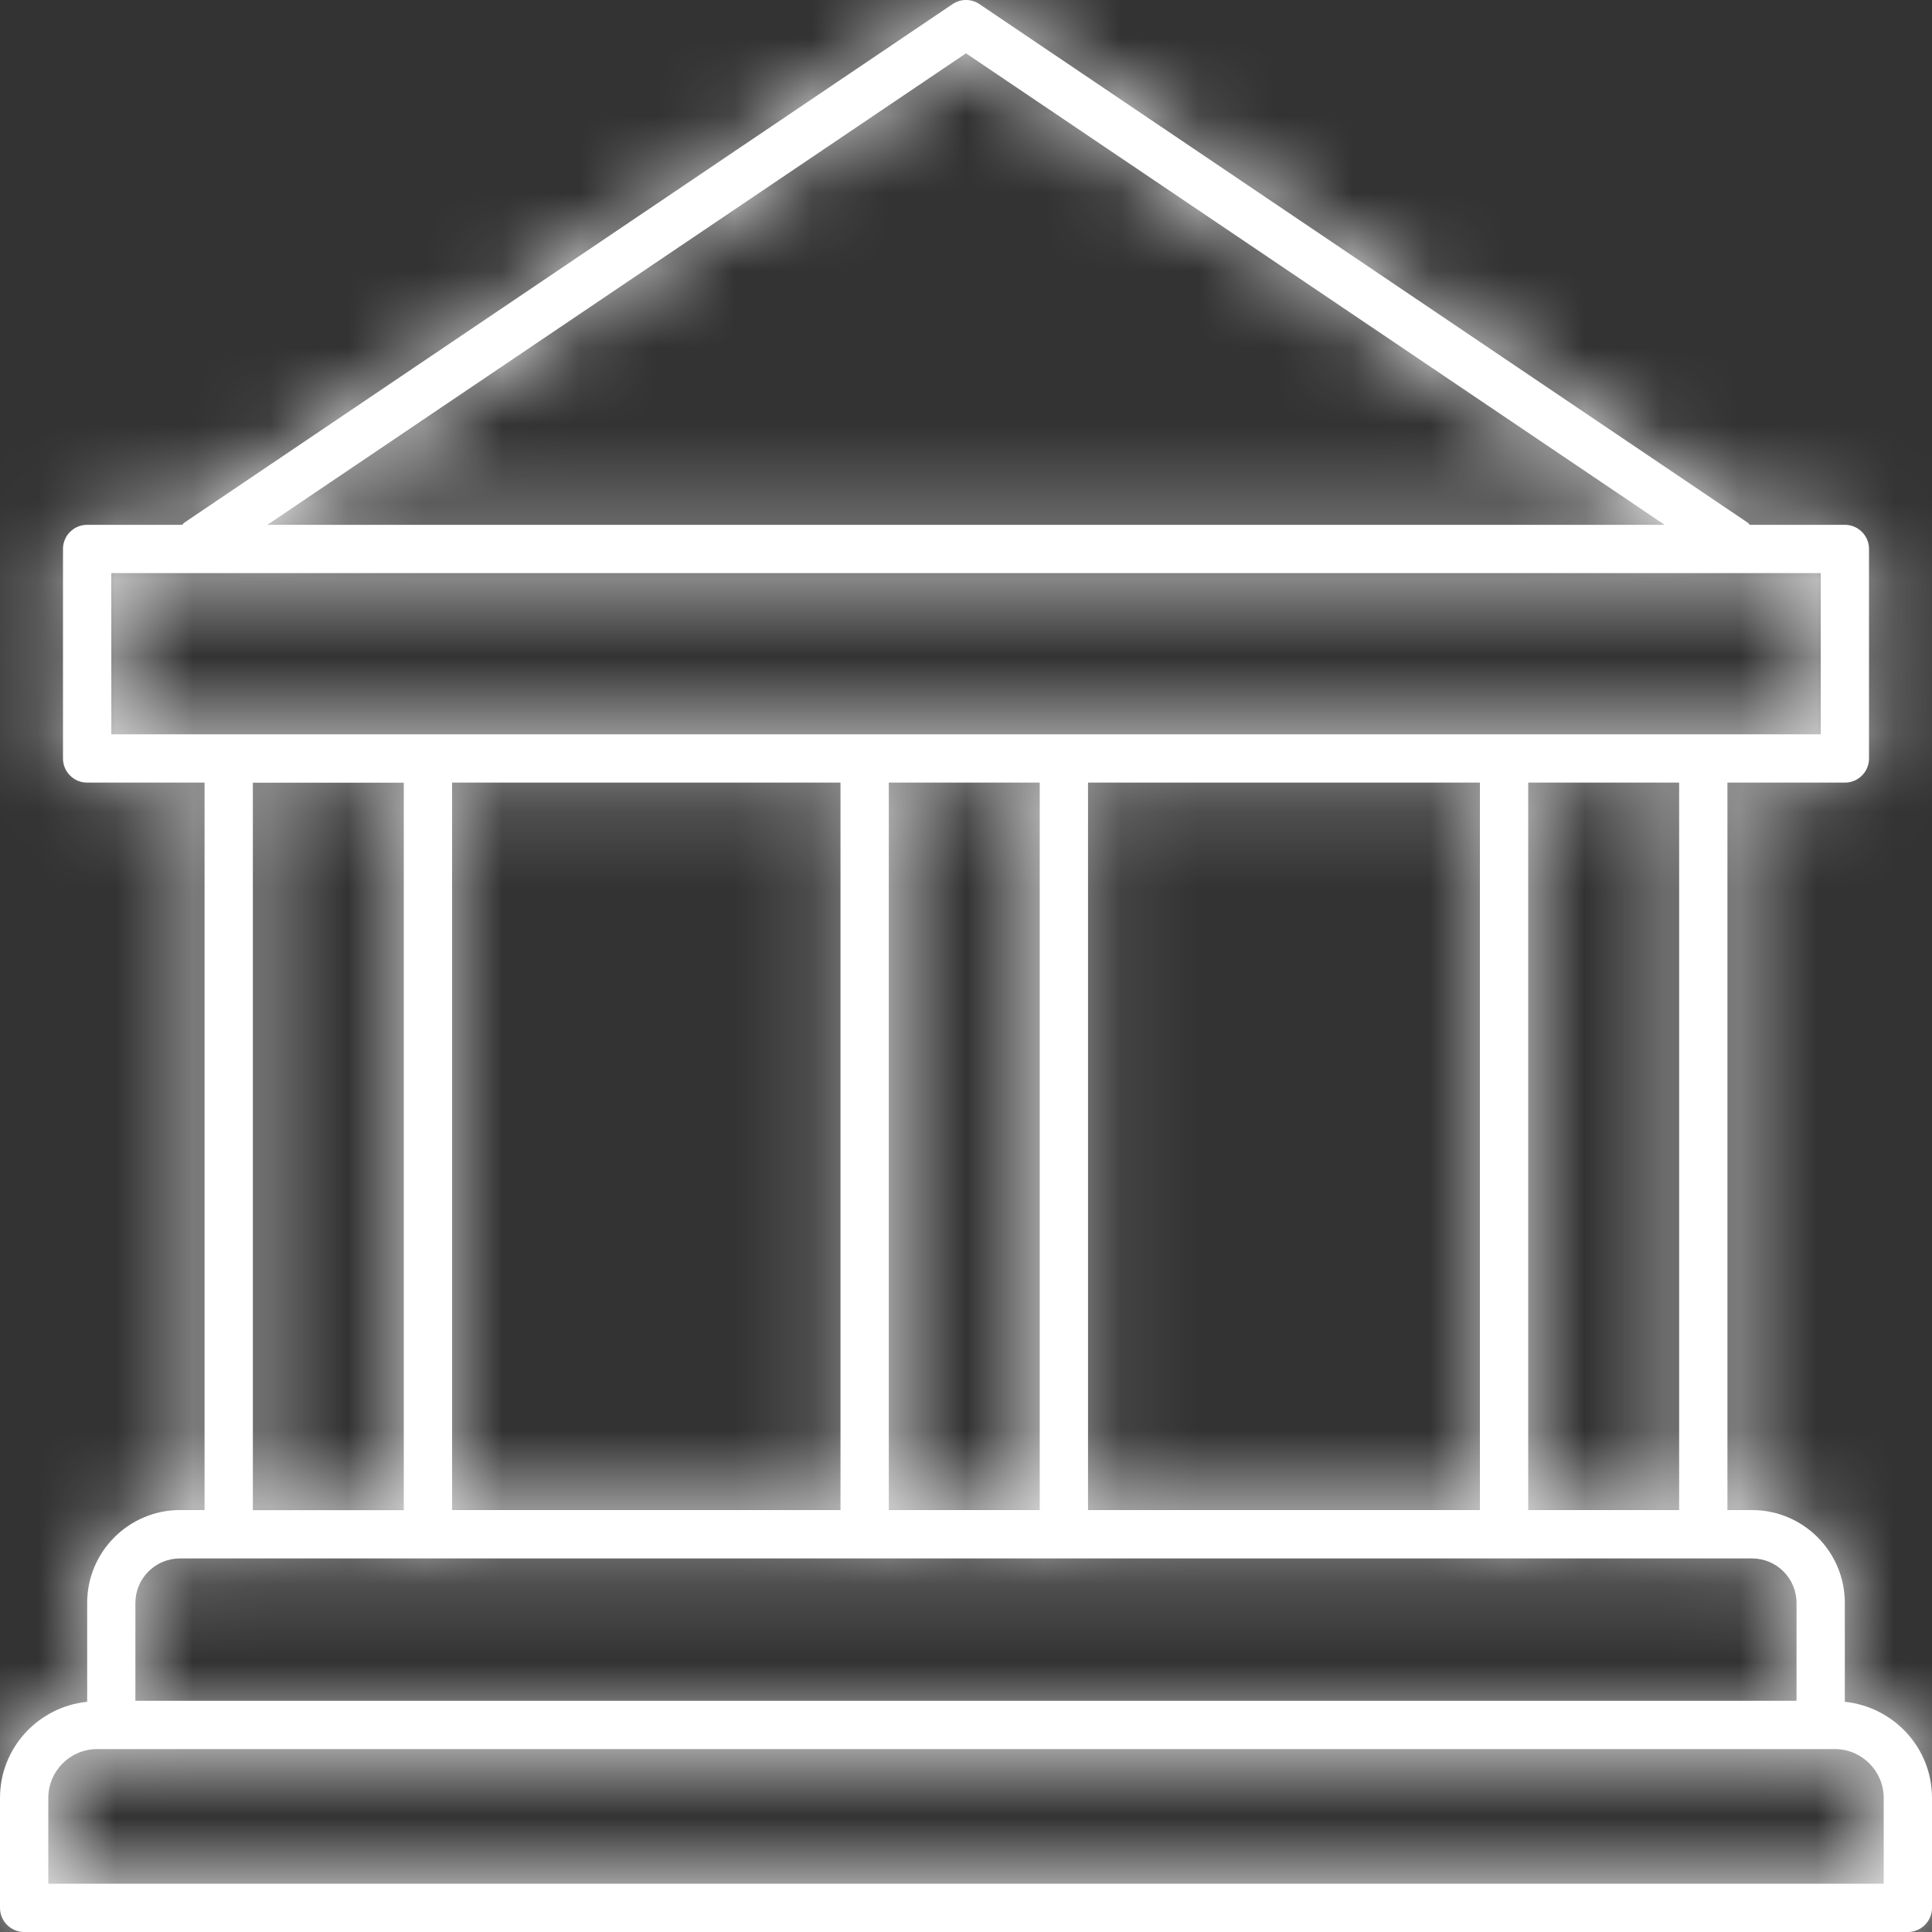 <svg width="25" height="25" viewBox="0 0 25 25" fill="none" xmlns="http://www.w3.org/2000/svg">
<rect x="0" y="0" width="25" height="25" fill="#333333" stroke="none"/>
<mask id="path-1-inside-1_1_415" fill="white">
<path d="M0.313 25H24.687C24.86 25 25 24.86 25 24.687V23.264C25 22.616 24.504 22.087 23.872 22.021V20.742C23.872 20.079 23.334 19.54 22.671 19.54H22.353V10.127H23.872C24.045 10.127 24.185 9.988 24.185 9.815V7.104C24.185 6.931 24.045 6.791 23.872 6.791H22.642C22.631 6.781 22.625 6.769 22.612 6.761L12.675 0.054C12.569 -0.018 12.431 -0.018 12.325 0.054L2.388 6.761C2.376 6.769 2.369 6.781 2.358 6.791H1.128C0.955 6.791 0.815 6.931 0.815 7.104L0.815 9.815C0.815 9.987 0.955 10.127 1.128 10.127H2.647V19.54H2.329C1.667 19.54 1.128 20.079 1.128 20.741V22.021C0.496 22.086 0 22.616 0 23.264V24.687C0 24.86 0.14 25 0.313 25L0.313 25ZM21.728 19.54H19.775V10.127H21.728V19.54ZM10.876 10.127V19.54H5.85V10.127H10.876ZM11.501 10.127H13.454V19.54H11.501V10.127ZM14.079 10.127H19.15V19.54H14.079V10.127ZM12.5 0.69L21.54 6.791H3.46L12.5 0.69ZM1.44 7.416H23.56L23.56 9.502H1.441L1.44 7.416ZM3.272 10.128H5.225V19.541H3.272V10.128ZM2.329 20.166H22.671C22.989 20.166 23.247 20.424 23.247 20.742V22.008L1.752 22.008V20.742C1.752 20.424 2.011 20.166 2.329 20.166L2.329 20.166ZM0.625 23.265C0.625 22.917 0.909 22.633 1.257 22.633H23.743C24.091 22.633 24.375 22.917 24.375 23.265V24.375H0.625V23.265Z"/>
</mask>
<path d="M0.313 25H24.687C24.86 25 25 24.86 25 24.687V23.264C25 22.616 24.504 22.087 23.872 22.021V20.742C23.872 20.079 23.334 19.54 22.671 19.54H22.353V10.127H23.872C24.045 10.127 24.185 9.988 24.185 9.815V7.104C24.185 6.931 24.045 6.791 23.872 6.791H22.642C22.631 6.781 22.625 6.769 22.612 6.761L12.675 0.054C12.569 -0.018 12.431 -0.018 12.325 0.054L2.388 6.761C2.376 6.769 2.369 6.781 2.358 6.791H1.128C0.955 6.791 0.815 6.931 0.815 7.104L0.815 9.815C0.815 9.987 0.955 10.127 1.128 10.127H2.647V19.54H2.329C1.667 19.54 1.128 20.079 1.128 20.741V22.021C0.496 22.086 0 22.616 0 23.264V24.687C0 24.86 0.14 25 0.313 25L0.313 25ZM21.728 19.54H19.775V10.127H21.728V19.54ZM10.876 10.127V19.54H5.85V10.127H10.876ZM11.501 10.127H13.454V19.54H11.501V10.127ZM14.079 10.127H19.15V19.54H14.079V10.127ZM12.5 0.69L21.54 6.791H3.46L12.5 0.69ZM1.44 7.416H23.56L23.56 9.502H1.441L1.44 7.416ZM3.272 10.128H5.225V19.541H3.272V10.128ZM2.329 20.166H22.671C22.989 20.166 23.247 20.424 23.247 20.742V22.008L1.752 22.008V20.742C1.752 20.424 2.011 20.166 2.329 20.166L2.329 20.166ZM0.625 23.265C0.625 22.917 0.909 22.633 1.257 22.633H23.743C24.091 22.633 24.375 22.917 24.375 23.265V24.375H0.625V23.265Z" fill="white"/>
<path d="M0.313 25L-1.682 24.855L-1.838 27H0.313V25ZM23.872 22.021H21.872V23.824L23.666 24.01L23.872 22.021ZM22.353 19.54H20.353V21.54H22.353V19.54ZM22.353 10.127V8.127H20.353V10.127H22.353ZM22.642 6.791L21.306 8.279L21.876 8.791H22.642V6.791ZM22.612 6.761L23.735 5.106L23.731 5.103L22.612 6.761ZM12.675 0.054L11.553 1.709L11.556 1.711L12.675 0.054ZM12.325 0.054L13.444 1.711L13.447 1.709L12.325 0.054ZM2.388 6.761L1.269 5.103L1.265 5.106L2.388 6.761ZM2.358 6.791V8.791H3.136L3.71 8.265L2.358 6.791ZM0.815 7.104L2.815 7.104V7.104H0.815ZM0.815 9.815L-1.185 9.814V9.815H0.815ZM2.647 10.127H4.646V8.127H2.647V10.127ZM2.647 19.54V21.54H4.646V19.54H2.647ZM1.128 22.021L1.334 24.01L3.128 23.824V22.021H1.128ZM0.313 25L2.307 25.144L2.463 23H0.313V25ZM21.728 19.54V21.54H23.728V19.54H21.728ZM19.775 19.54H17.775V21.54H19.775V19.54ZM19.775 10.127V8.127H17.775V10.127H19.775ZM21.728 10.127H23.728V8.127H21.728V10.127ZM10.876 10.127H12.876V8.127H10.876V10.127ZM10.876 19.54V21.54H12.876V19.54H10.876ZM5.85 19.54H3.85V21.54H5.85V19.54ZM5.85 10.127V8.127H3.85V10.127H5.85ZM11.501 10.127V8.127H9.501V10.127H11.501ZM13.454 10.127H15.454V8.127H13.454V10.127ZM13.454 19.54V21.54H15.454V19.54H13.454ZM11.501 19.54H9.501V21.54H11.501V19.54ZM14.079 10.127V8.127H12.079V10.127H14.079ZM19.15 10.127H21.15V8.127H19.15V10.127ZM19.15 19.54V21.54H21.15V19.54H19.15ZM14.079 19.54H12.079V21.54H14.079V19.54ZM12.5 0.69L13.619 -0.968L12.5 -1.723L11.381 -0.968L12.5 0.69ZM21.54 6.791V8.791H28.077L22.658 5.134L21.54 6.791ZM3.46 6.791L2.341 5.134L-3.078 8.791H3.46V6.791ZM1.44 7.416V5.416H-0.56L-0.56 7.417L1.44 7.416ZM23.56 7.416L25.56 7.417L25.56 5.416H23.56V7.416ZM23.56 9.502V11.502H25.56L25.56 9.503L23.56 9.502ZM1.441 9.502L-0.559 9.503L-0.559 11.502H1.441V9.502ZM3.272 10.128V8.128H1.272V10.128H3.272ZM5.225 10.128H7.225V8.128H5.225V10.128ZM5.225 19.541V21.541H7.225V19.541H5.225ZM3.272 19.541H1.272V21.541H3.272V19.541ZM2.329 20.166V18.166H2.314L2.299 18.166L2.329 20.166ZM23.247 22.008L23.247 24.008L25.247 24.008V22.008H23.247ZM1.752 22.008H-0.248V24.008L1.752 24.008L1.752 22.008ZM2.329 20.166V22.166H2.344L2.359 22.165L2.329 20.166ZM24.375 24.375V26.375H26.375V24.375H24.375ZM0.625 24.375H-1.375V26.375H0.625V24.375ZM0.313 27H24.687V23H0.313V27ZM24.687 27C25.964 27 27 25.966 27 24.687H23C23 23.755 23.756 23 24.687 23V27ZM27 24.687V23.264H23V24.687H27ZM27 23.264C27 21.563 25.701 20.2 24.079 20.032L23.666 24.01C23.307 23.973 23 23.668 23 23.264H27ZM25.872 22.021V20.742H21.872V22.021H25.872ZM25.872 20.742C25.872 18.975 24.438 17.54 22.671 17.54V21.54C22.229 21.54 21.872 21.184 21.872 20.742H25.872ZM22.671 17.54H22.353V21.54H22.671V17.54ZM24.353 19.54V10.127H20.353V19.54H24.353ZM22.353 12.127H23.872V8.127H22.353V12.127ZM23.872 12.127C25.148 12.127 26.185 11.093 26.185 9.815H22.185C22.185 8.882 22.941 8.127 23.872 8.127V12.127ZM26.185 9.815V7.104H22.185V9.815H26.185ZM26.185 7.104C26.185 5.827 25.151 4.791 23.872 4.791V8.791C22.94 8.791 22.185 8.035 22.185 7.104H26.185ZM23.872 4.791H22.642V8.791H23.872V4.791ZM23.978 5.303C24.055 5.372 24.11 5.433 24.136 5.462C24.149 5.477 24.158 5.488 24.16 5.49C24.166 5.497 24.155 5.484 24.15 5.478C24.135 5.461 24.089 5.406 24.024 5.343C23.956 5.276 23.86 5.191 23.735 5.106L21.489 8.416C21.37 8.335 21.28 8.254 21.217 8.192C21.157 8.134 21.115 8.084 21.105 8.072C21.102 8.069 21.094 8.059 21.102 8.069C21.106 8.073 21.118 8.087 21.133 8.105C21.163 8.139 21.223 8.205 21.306 8.279L23.978 5.303ZM23.731 5.103L13.794 -1.604L11.556 1.711L21.493 8.418L23.731 5.103ZM13.797 -1.602C13.014 -2.133 11.986 -2.133 11.203 -1.602L13.447 1.709C12.875 2.097 12.125 2.097 11.553 1.709L13.797 -1.602ZM11.206 -1.604L1.269 5.103L3.507 8.418L13.444 1.711L11.206 -1.604ZM1.265 5.106C1.142 5.189 1.048 5.272 0.981 5.338C0.916 5.401 0.87 5.455 0.854 5.474C0.847 5.482 0.838 5.493 0.841 5.488C0.842 5.488 0.85 5.478 0.861 5.465C0.883 5.44 0.934 5.383 1.007 5.317L3.71 8.265C3.787 8.194 3.843 8.132 3.87 8.101C3.883 8.086 3.894 8.073 3.896 8.07C3.902 8.063 3.896 8.071 3.891 8.077C3.879 8.091 3.837 8.139 3.778 8.197C3.716 8.258 3.627 8.336 3.511 8.416L1.265 5.106ZM2.358 4.791H1.128V8.791H2.358V4.791ZM1.128 4.791C-0.148 4.791 -1.185 5.825 -1.185 7.104H2.815C2.815 8.036 2.059 8.791 1.128 8.791V4.791ZM-1.185 7.103L-1.185 9.814L2.815 9.815L2.815 7.104L-1.185 7.103ZM-1.185 9.815C-1.185 11.091 -0.151 12.127 1.128 12.127V8.127C2.06 8.127 2.815 8.884 2.815 9.815H-1.185ZM1.128 12.127H2.647V8.127H1.128V12.127ZM0.646 10.127V19.54H4.646V10.127H0.646ZM2.647 17.54H2.329V21.54H2.647V17.54ZM2.329 17.54C0.562 17.54 -0.872 18.974 -0.872 20.741H3.128C3.128 21.184 2.771 21.54 2.329 21.54V17.54ZM-0.872 20.741V22.021H3.128V20.741H-0.872ZM0.921 20.031C-0.702 20.2 -2 21.563 -2 23.264H2C2 23.668 1.694 23.973 1.334 24.01L0.921 20.031ZM-2 23.264V24.687H2V23.264H-2ZM-2 24.687C-2 25.965 -0.965 27 0.313 27V23C1.244 23 2 23.756 2 24.687H-2ZM-1.682 24.855L-1.682 24.855L2.307 25.145L2.307 25.144L-1.682 24.855ZM21.728 17.54H19.775V21.54H21.728V17.54ZM21.775 19.54V10.127H17.775V19.54H21.775ZM19.775 12.127H21.728V8.127H19.775V12.127ZM19.728 10.127V19.54H23.728V10.127H19.728ZM8.876 10.127V19.54H12.876V10.127H8.876ZM10.876 17.54H5.85V21.54H10.876V17.54ZM7.85 19.54V10.127H3.85V19.54H7.85ZM5.85 12.127H10.876V8.127H5.85V12.127ZM11.501 12.127H13.454V8.127H11.501V12.127ZM11.454 10.127V19.54H15.454V10.127H11.454ZM13.454 17.54H11.501V21.54H13.454V17.54ZM13.501 19.54V10.127H9.501V19.54H13.501ZM14.079 12.127H19.15V8.127H14.079V12.127ZM17.15 10.127V19.54H21.15V10.127H17.15ZM19.15 17.54H14.079V21.54H19.15V17.54ZM16.079 19.54V10.127H12.079V19.54H16.079ZM11.381 2.348L20.421 8.449L22.658 5.134L13.619 -0.968L11.381 2.348ZM21.54 4.791H3.46V8.791H21.54V4.791ZM4.579 8.449L13.619 2.348L11.381 -0.968L2.341 5.134L4.579 8.449ZM1.44 9.416H23.56V5.416H1.44V9.416ZM21.56 7.416L21.56 9.502L25.56 9.503L25.56 7.417L21.56 7.416ZM23.56 7.502H1.441V11.502H23.56V7.502ZM3.441 9.502L3.44 7.416L-0.56 7.417L-0.559 9.503L3.441 9.502ZM3.272 12.128H5.225V8.128H3.272V12.128ZM3.225 10.128V19.541H7.225V10.128H3.225ZM5.225 17.541H3.272V21.541H5.225V17.541ZM5.272 19.541V10.128H1.272V19.541H5.272ZM2.329 22.166H22.671V18.166H2.329V22.166ZM22.671 22.166C21.884 22.166 21.247 21.529 21.247 20.742H25.247C25.247 19.32 24.093 18.166 22.671 18.166V22.166ZM21.247 20.742V22.008H25.247V20.742H21.247ZM23.247 20.008L1.752 20.008L1.752 24.008L23.247 24.008L23.247 20.008ZM3.752 22.008V20.742H-0.248V22.008H3.752ZM3.752 20.742C3.752 21.529 3.115 22.166 2.329 22.166V18.166C0.907 18.166 -0.248 19.319 -0.248 20.742H3.752ZM2.359 22.165L2.36 22.165L2.299 18.166L2.298 18.166L2.359 22.165ZM2.625 23.265C2.625 24.021 2.013 24.633 1.257 24.633V20.633C-0.196 20.633 -1.375 21.812 -1.375 23.265H2.625ZM1.257 24.633H23.743V20.633H1.257V24.633ZM23.743 24.633C22.987 24.633 22.375 24.021 22.375 23.265H26.375C26.375 21.812 25.196 20.633 23.743 20.633V24.633ZM22.375 23.265V24.375H26.375V23.265H22.375ZM24.375 22.375H0.625V26.375H24.375V22.375ZM2.625 24.375V23.265H-1.375V24.375H2.625Z" fill="white" mask="url(#path-1-inside-1_1_415)"/>
</svg>
